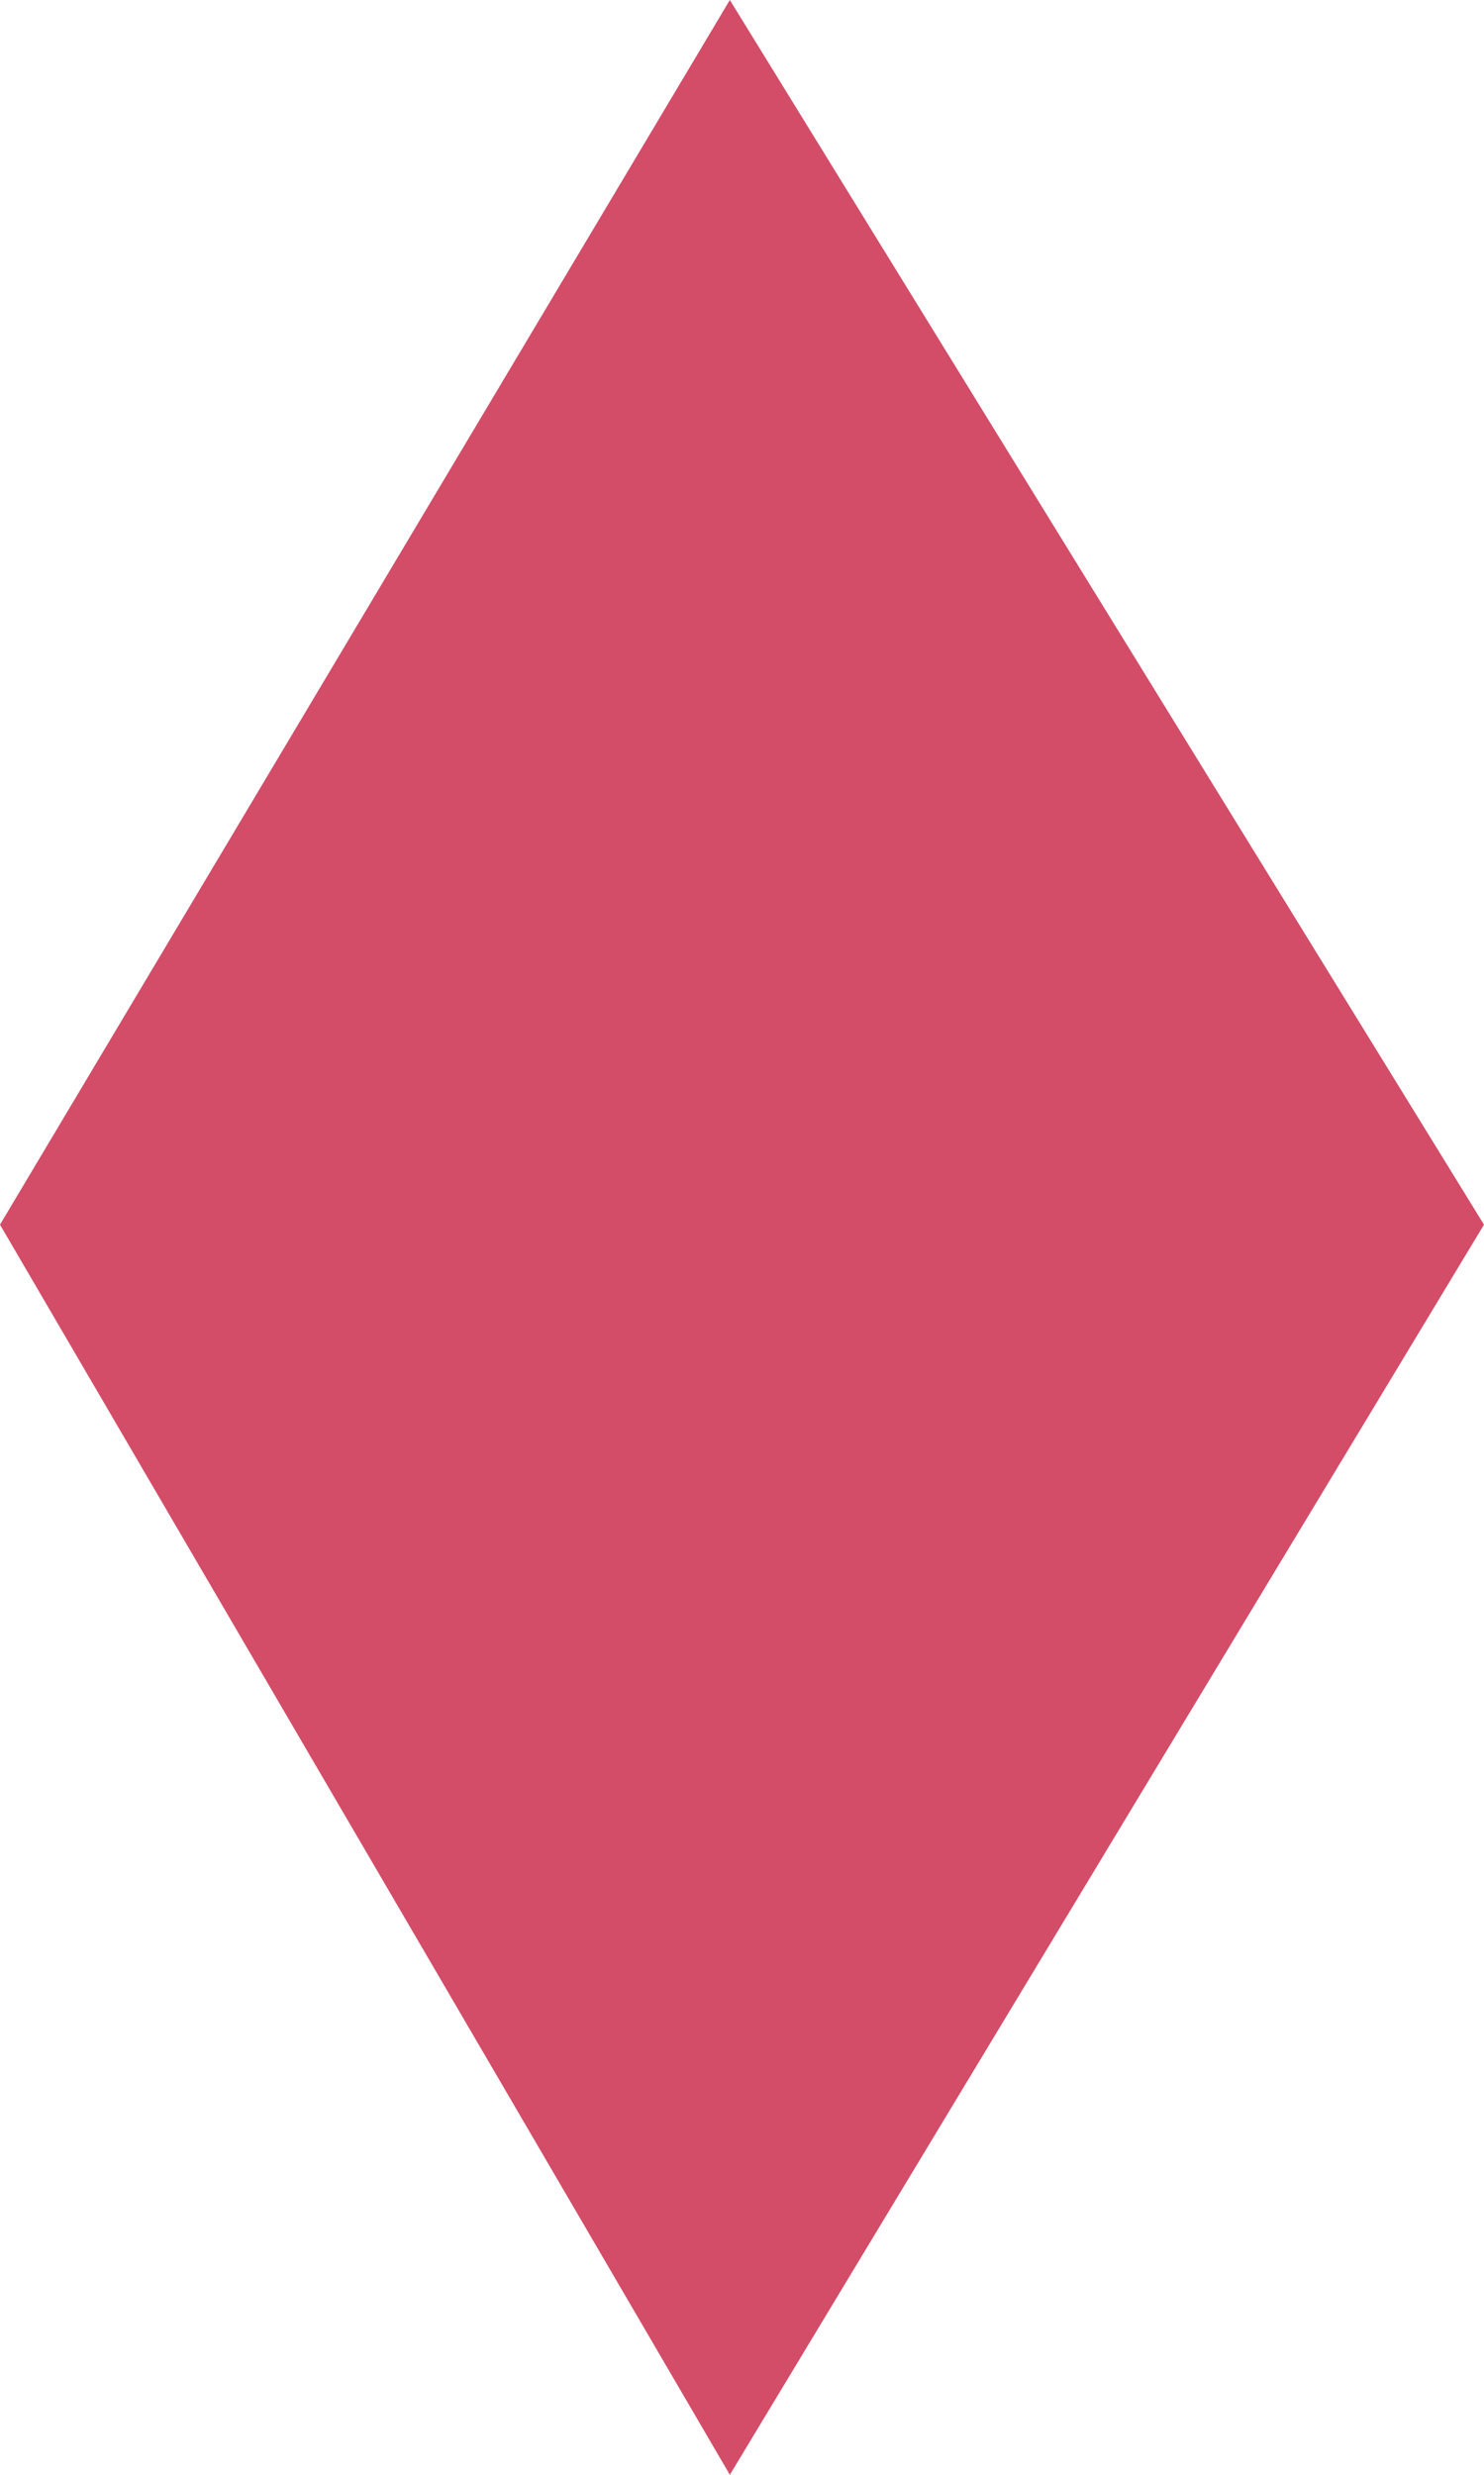 <?xml version="1.0" encoding="UTF-8"?> <svg xmlns="http://www.w3.org/2000/svg" width="36" height="60" viewBox="0 0 36 60" fill="none"> <path d="M17.705 60L0 29.691L17.705 0L36 29.691L17.705 60Z" fill="#D34D68"></path> </svg> 